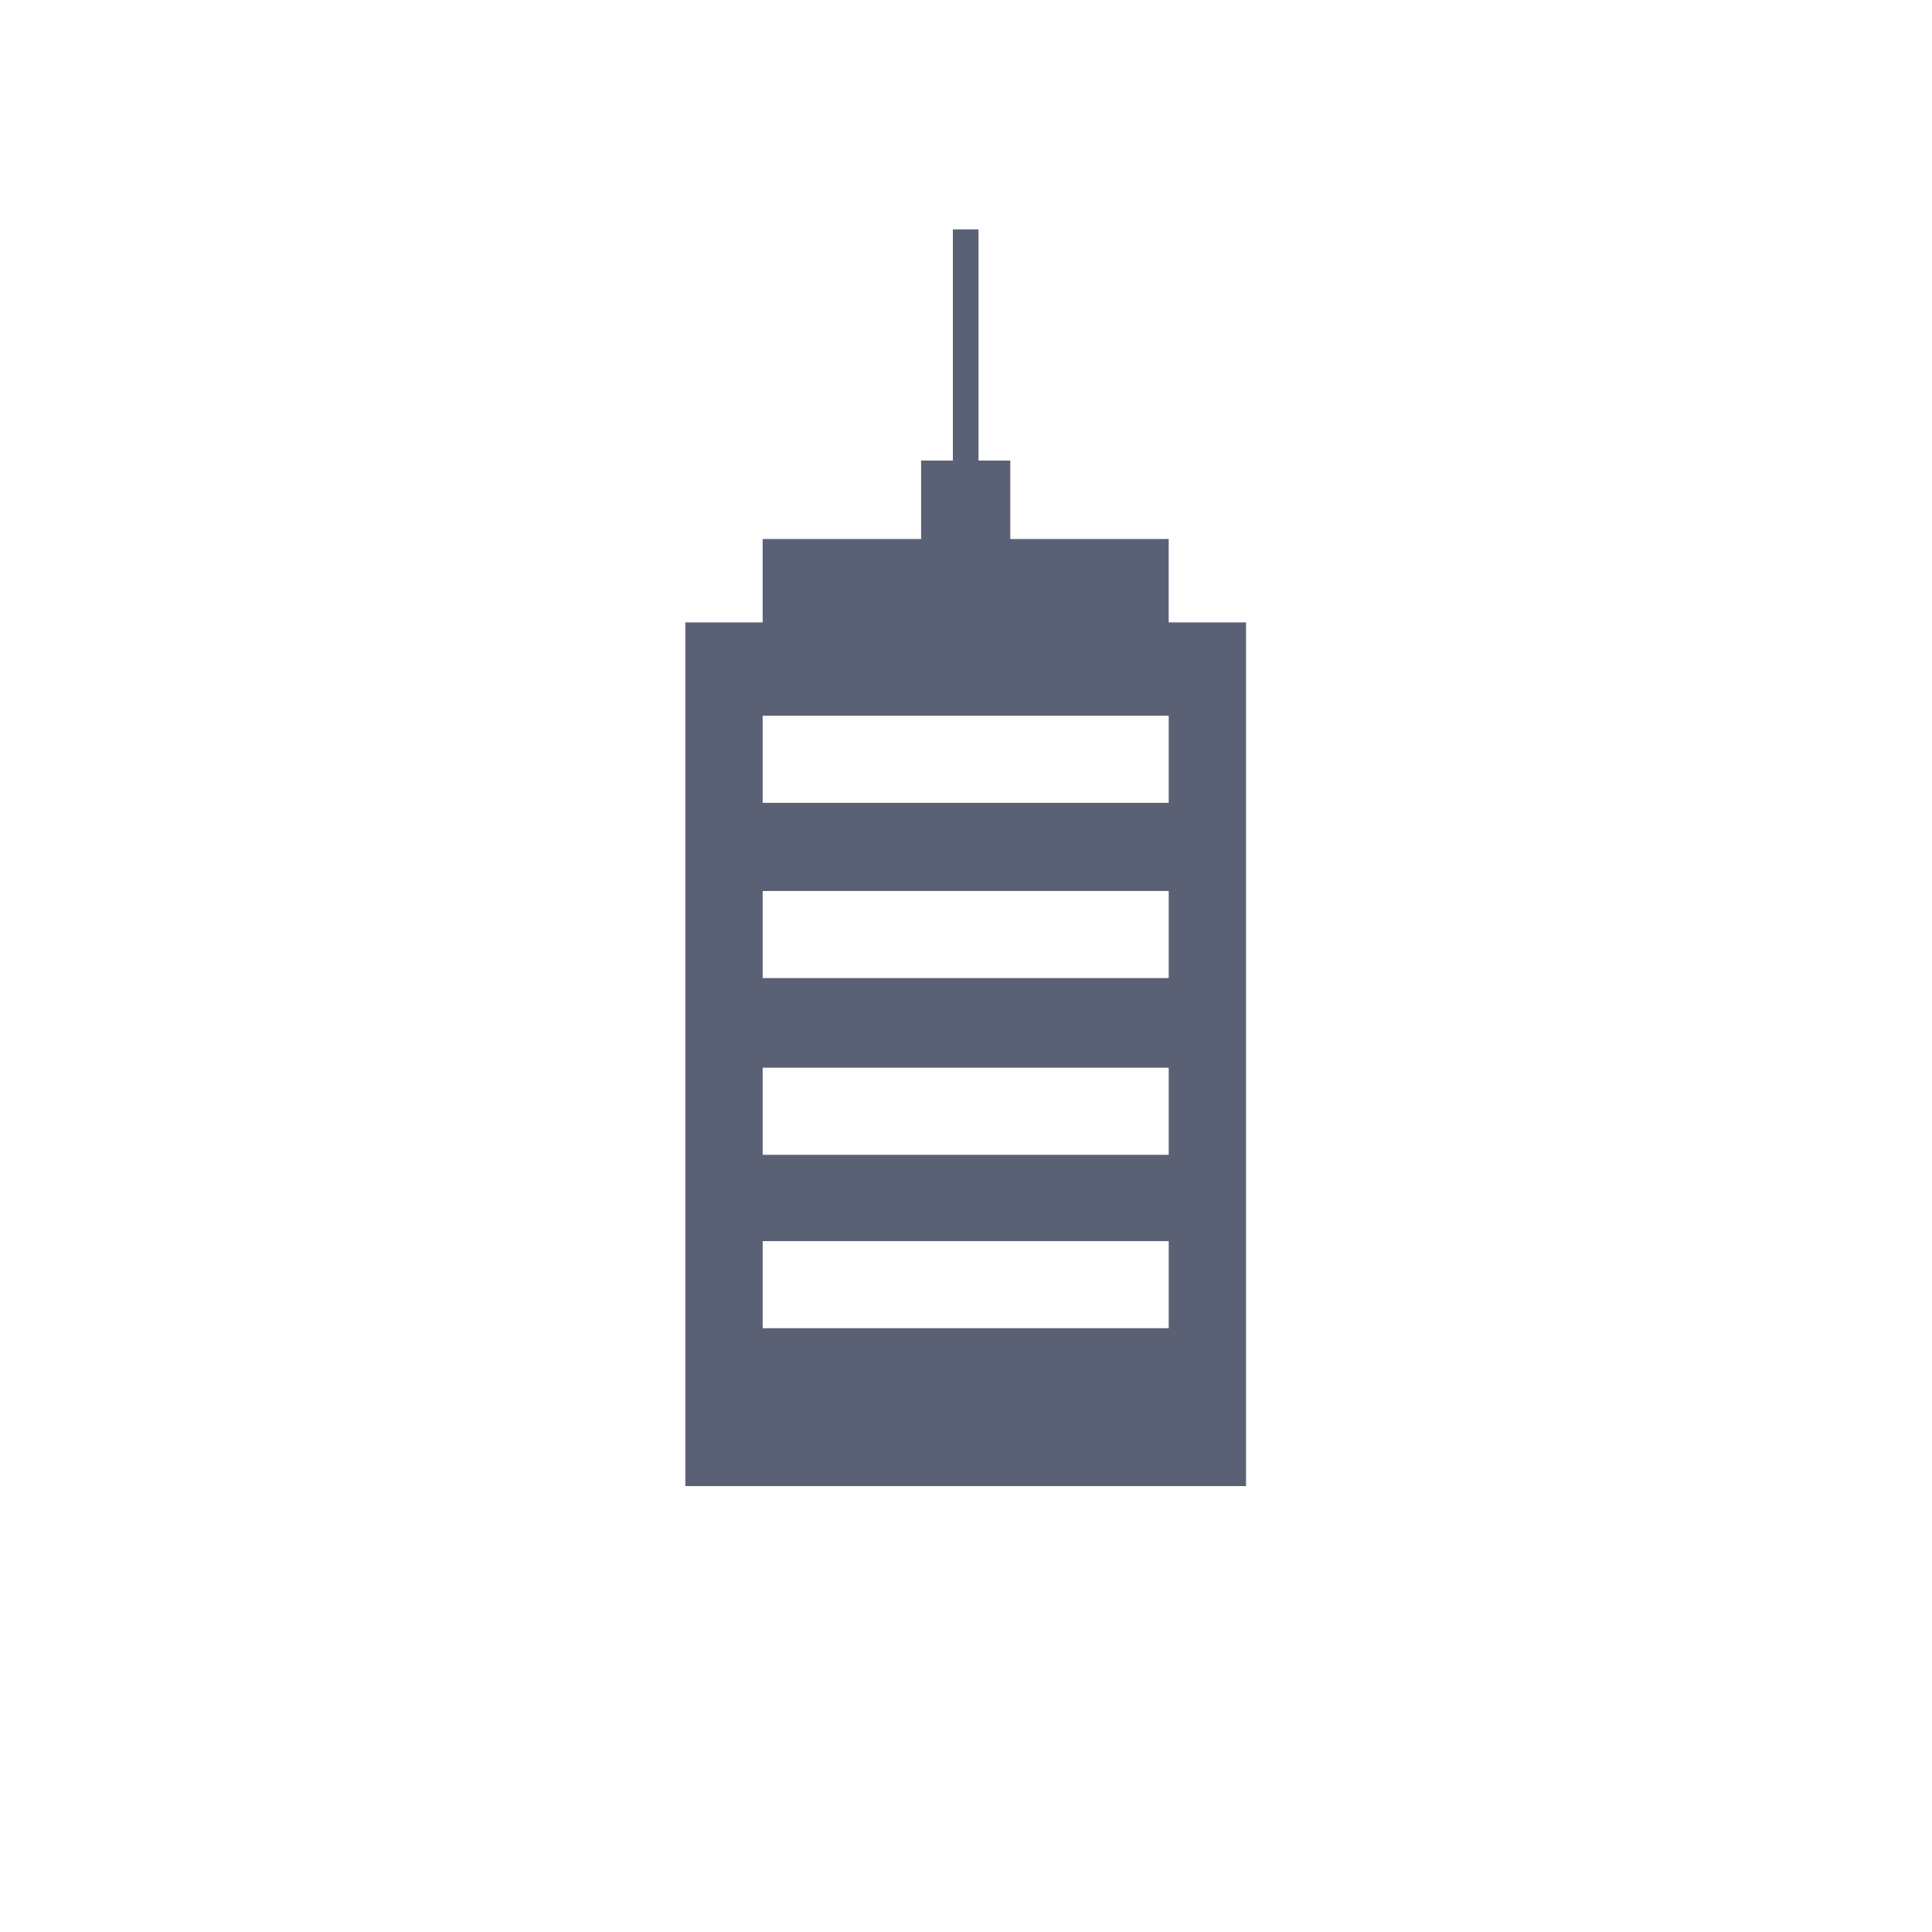 <?xml version="1.0" standalone="no"?>
<!DOCTYPE svg PUBLIC "-//W3C//DTD SVG 1.1//EN" "http://www.w3.org/Graphics/SVG/1.1/DTD/svg11.dtd">
<svg width="100%" height="100%" viewBox="0 0 50 50" version="1.1" xmlns="http://www.w3.org/2000/svg" xmlns:xlink="http://www.w3.org/1999/xlink" xml:space="preserve" style="fill-rule:evenodd;clip-rule:evenodd;stroke-linejoin:round;stroke-miterlimit:1.414;">
    <g id="companies" transform="matrix(0.744,0,0,0.744,6.392,5.678)">
        <path d="M34.752,14.018L15.248,14.018L15.248,44.062L34.752,44.062L34.752,14.018L34.752,14.018ZM32.062,35.54L17.938,35.54L17.938,38.57L32.062,38.57L32.062,35.54ZM32.062,29.508L17.938,29.508L17.938,32.538L32.062,32.538L32.062,29.508L32.062,29.508ZM32.062,23.361L17.938,23.361L17.938,26.39L32.062,26.39L32.062,23.361ZM32.062,17.265L17.938,17.265L17.938,20.295L32.062,20.295L32.062,17.265Z" style="fill:rgb(91,97,117);"/>
        <rect x="24.554" y="0.348" width="0.892" height="14.13" style="fill:rgb(91,97,117);"/>
        <rect x="23.449" y="8.388" width="3.102" height="5.417" style="fill:rgb(91,97,117);"/>
        <rect x="17.938" y="11.118" width="14.123" height="3.029" style="fill:rgb(91,97,117);"/>
    </g>
</svg>
